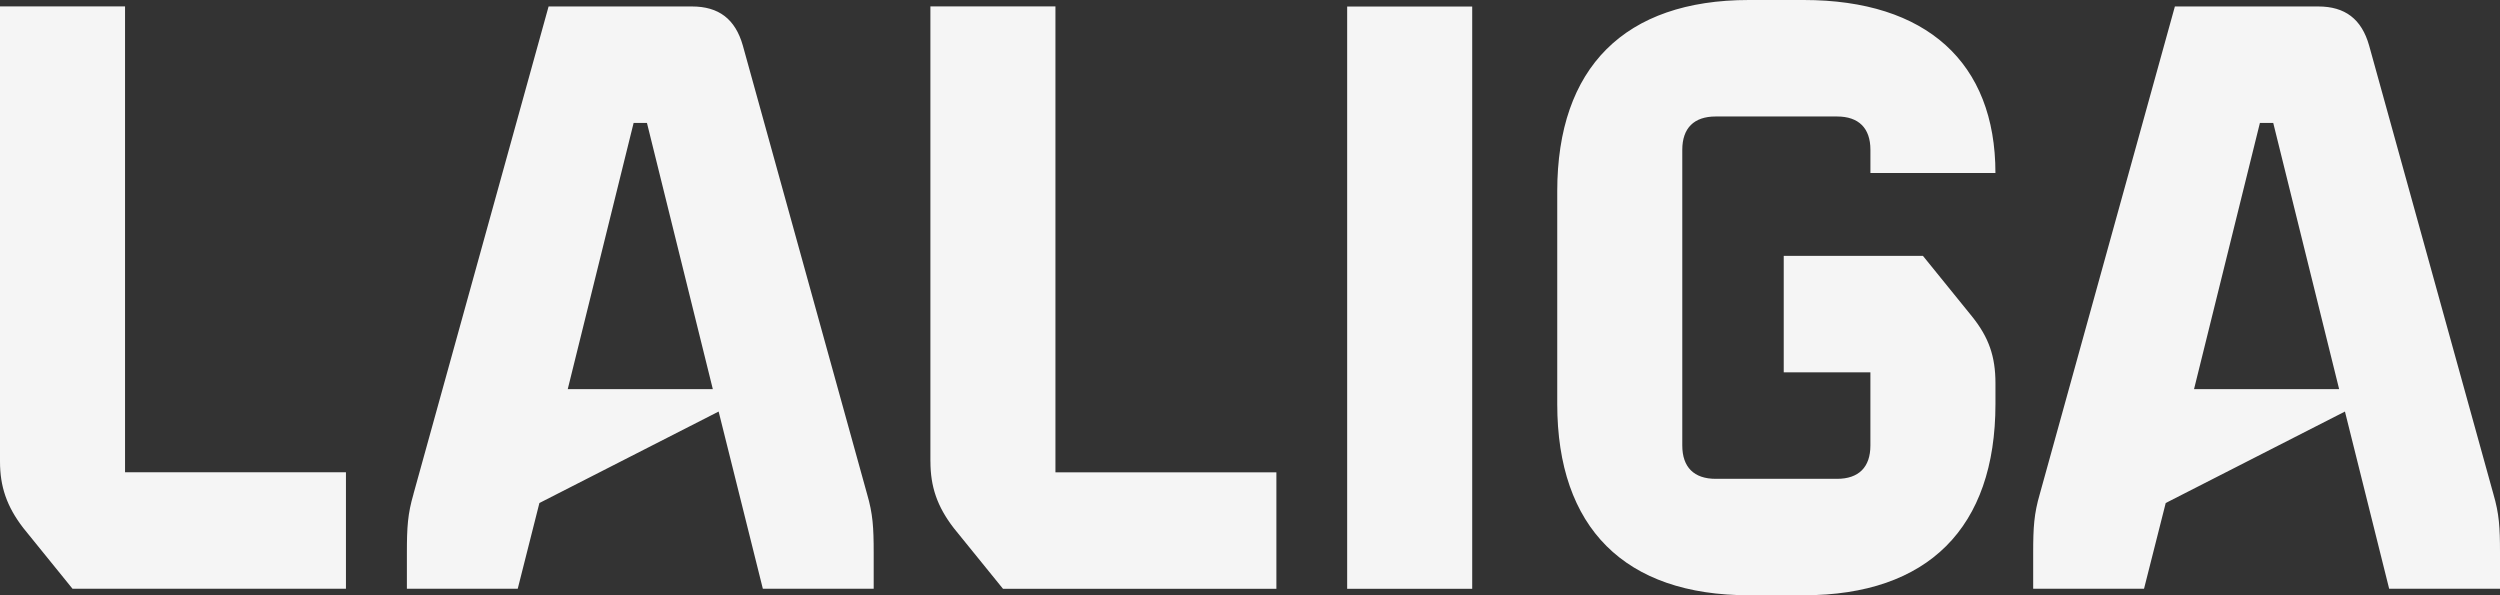 <svg xmlns="http://www.w3.org/2000/svg" width="126" height="30" fill="none" viewBox="0 0 126 30"><rect x="0" y="0" width="126" height="30" fill="#333333" stroke="none"/><path fill="#F5F5F5" d="M0 23.26V.323h6.302v23.48h11.134v5.87H3.655l-2.479-3.06C.336 25.524 0 24.517 0 23.259m20.84 1.633L27.649.326h7.227c1.345 0 2.183.63 2.563 1.97l6.26 22.597c.293 1.006.335 1.677.335 2.976v1.803h-5.587l-2.228-8.93-9.033 4.61-1.092 4.32h-5.587v-1.803c0-1.3.04-1.97.335-2.976m15.084-5.281-3.32-13.416h-.672l-3.32 13.416zm10.966 3.647V.324h6.302v23.48H64.33v5.87H50.55l-2.481-3.06c-.84-1.09-1.175-2.096-1.175-3.355zM67.897.33h6.302v29.346h-6.302zm10.588 20.028V9.643C78.485 3.397 81.888 0 88.149 0h2.758c6.177 0 9.663 3.145 9.663 8.72h-6.301V7.548c0-1.09-.59-1.677-1.682-1.677h-6.12c-1.09 0-1.68.587-1.68 1.678v14.906c0 1.09.59 1.678 1.68 1.678h6.121c1.092 0 1.68-.588 1.68-1.678v-3.688H89.9v-5.87h7.017l2.479 3.06c.84 1.047 1.175 2.011 1.175 3.354v1.047c0 6.246-3.403 9.643-9.663 9.643h-2.76c-6.26 0-9.663-3.397-9.663-9.643m24.322 4.536L109.614.326h7.227c1.346 0 2.184.63 2.563 1.97l6.261 22.597c.294 1.006.335 1.677.335 2.976v1.803h-5.587l-2.228-8.93-9.033 4.61-1.093 4.32h-5.587v-1.803c0-1.3.042-1.97.335-2.976m15.085-5.281-3.321-13.416h-.672l-3.32 13.416z"/></svg>